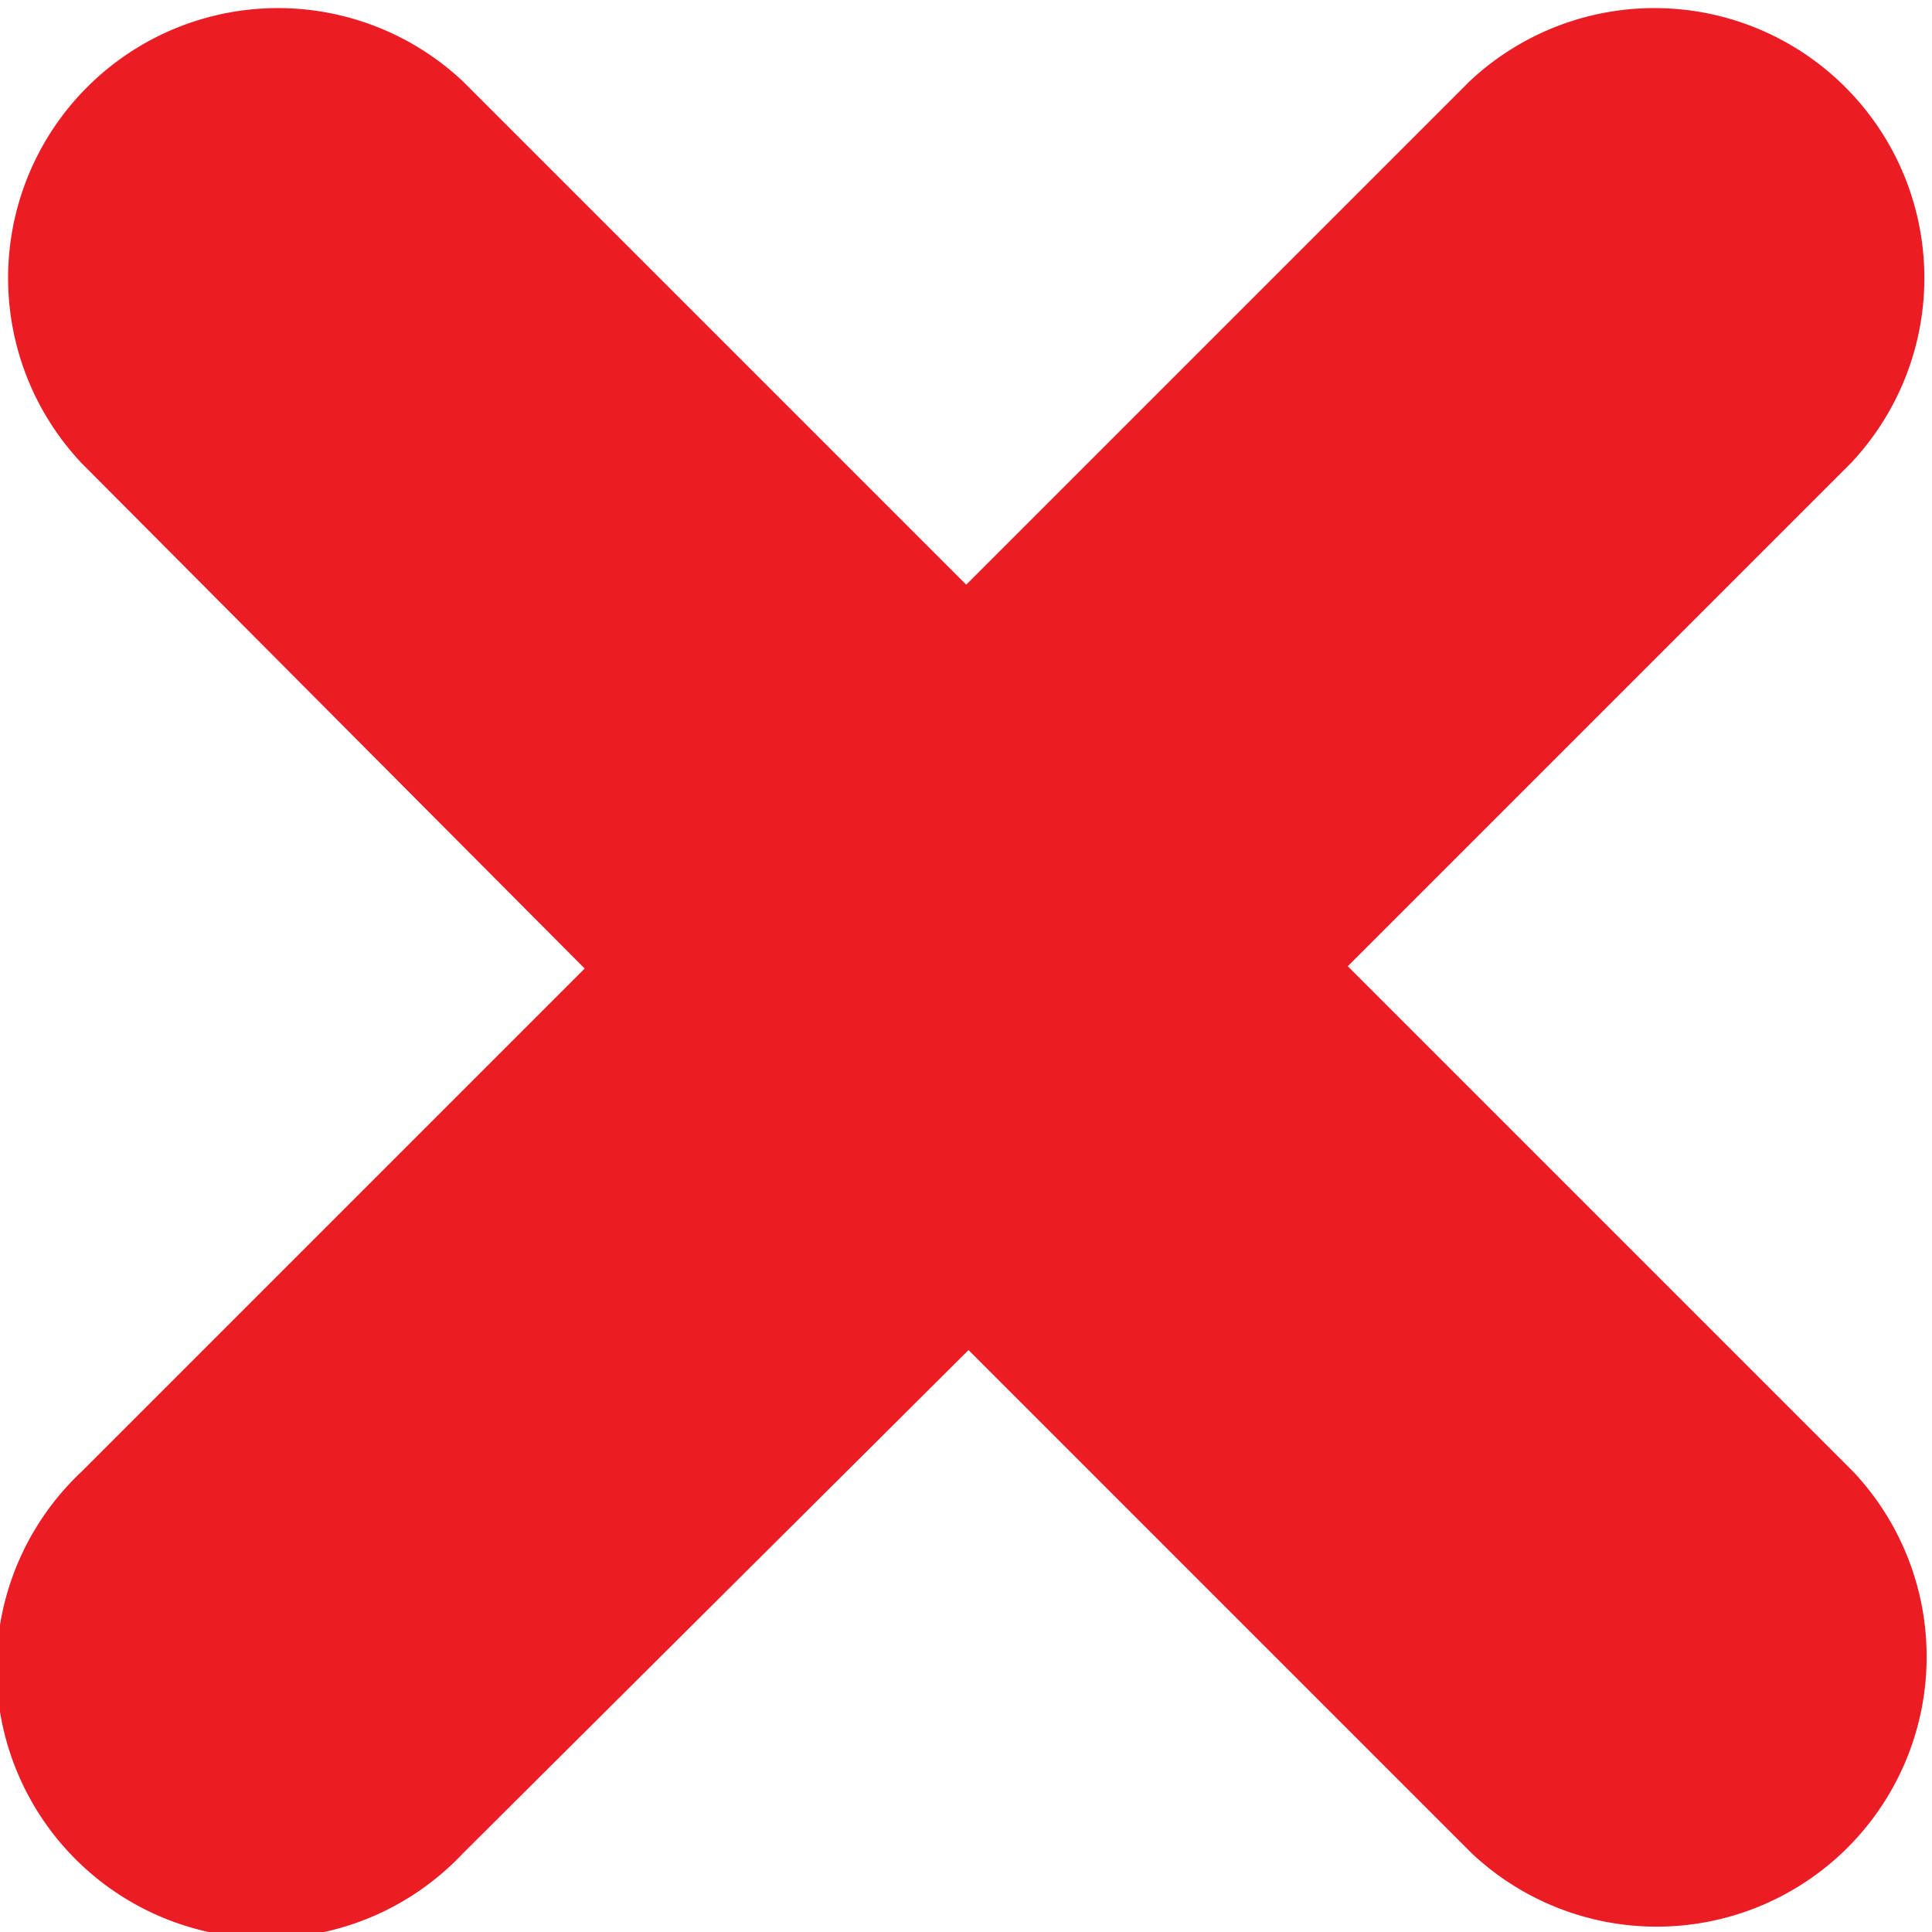 <svg xmlns="http://www.w3.org/2000/svg" viewBox="0 0 42.23 42.23"><defs><style>.cls-1{fill:#ec1c24;}</style></defs><g id="Слой_2" data-name="Слой 2"><g id="Layer_5" data-name="Layer 5"><path class="cls-1" d="M29.46,21.12l11-11a5.9,5.9,0,0,0-8.34-8.34l-11,11-11-11a5.9,5.9,0,0,0-8.34,8.34l11,11.05-11,11a5.9,5.9,0,1,0,8.34,8.34l11.05-11,11,11a5.9,5.9,0,0,0,8.34-8.34Z"/></g></g></svg>